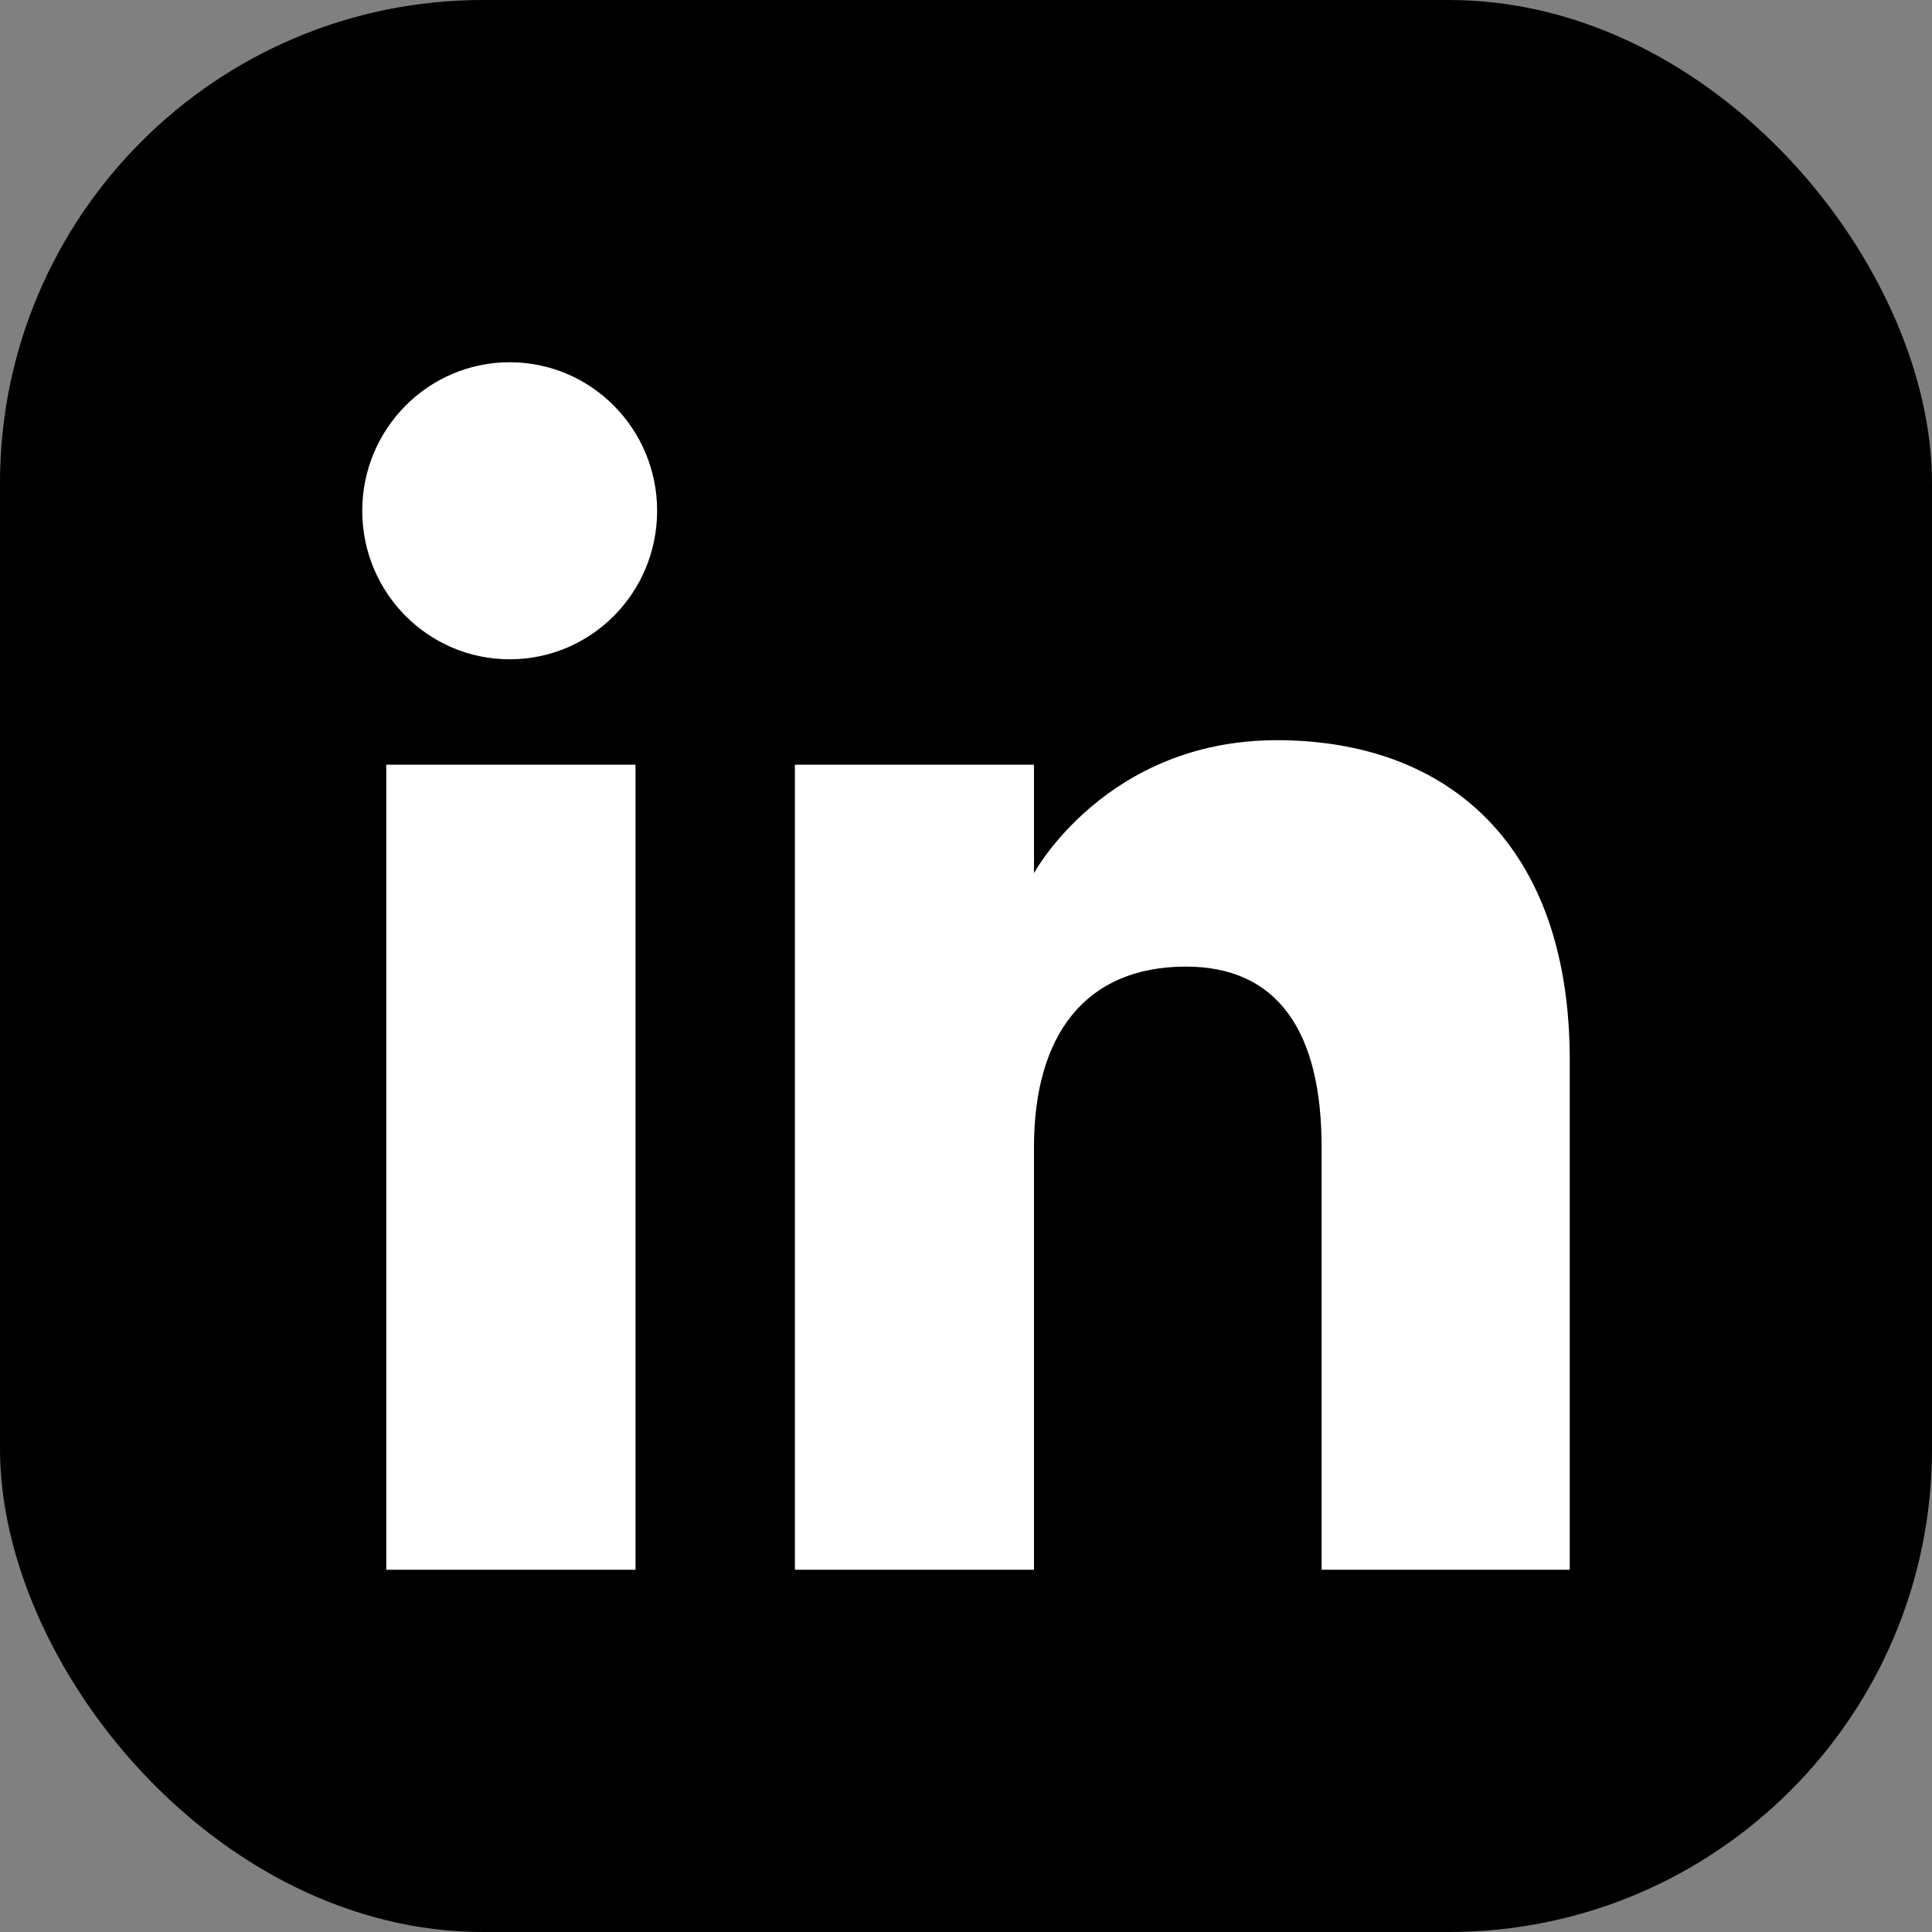 <?xml version="1.0" encoding="utf-8"?>
<svg xmlns="http://www.w3.org/2000/svg" fill="none" height="100%" overflow="visible" preserveAspectRatio="none" style="display: block;" viewBox="0 0 16 16" width="100%">
<rect x="0" y="0" width="16" height="16" fill="#808080" stroke="none"/>
<g id="LinkedIn_icon 1">
<g clip-path="url(#clip0_0_460)">
<g id="Group">
<path clip-rule="evenodd" d="M1.778 16H14.222C15.204 16 16 15.204 16 14.222V1.778C16 0.796 15.204 0 14.222 0H1.778C0.796 0 0 0.796 0 1.778V14.222C0 15.204 0.796 16 1.778 16Z" fill="black" fill-rule="evenodd" id="Vector"/>
<path clip-rule="evenodd" d="M13 13H10.945V9.5C10.945 8.541 10.581 8.005 9.821 8.005C8.995 8.005 8.563 8.563 8.563 9.5V13H6.583V6.333H8.563V7.231C8.563 7.231 9.159 6.13 10.574 6.13C11.988 6.13 13 6.993 13 8.779V13ZM4.221 5.46C3.547 5.46 3 4.91 3 4.23C3 3.551 3.547 3 4.221 3C4.896 3 5.442 3.551 5.442 4.23C5.442 4.91 4.896 5.46 4.221 5.46ZM3.199 13H5.263V6.333H3.199V13Z" fill="white" fill-rule="evenodd" id="Vector_2"/>
</g>
</g>
</g>
<defs>
<clipPath id="clip0_0_460">
<rect fill="white" height="16" rx="4" width="16"/>
</clipPath>
</defs>
</svg>